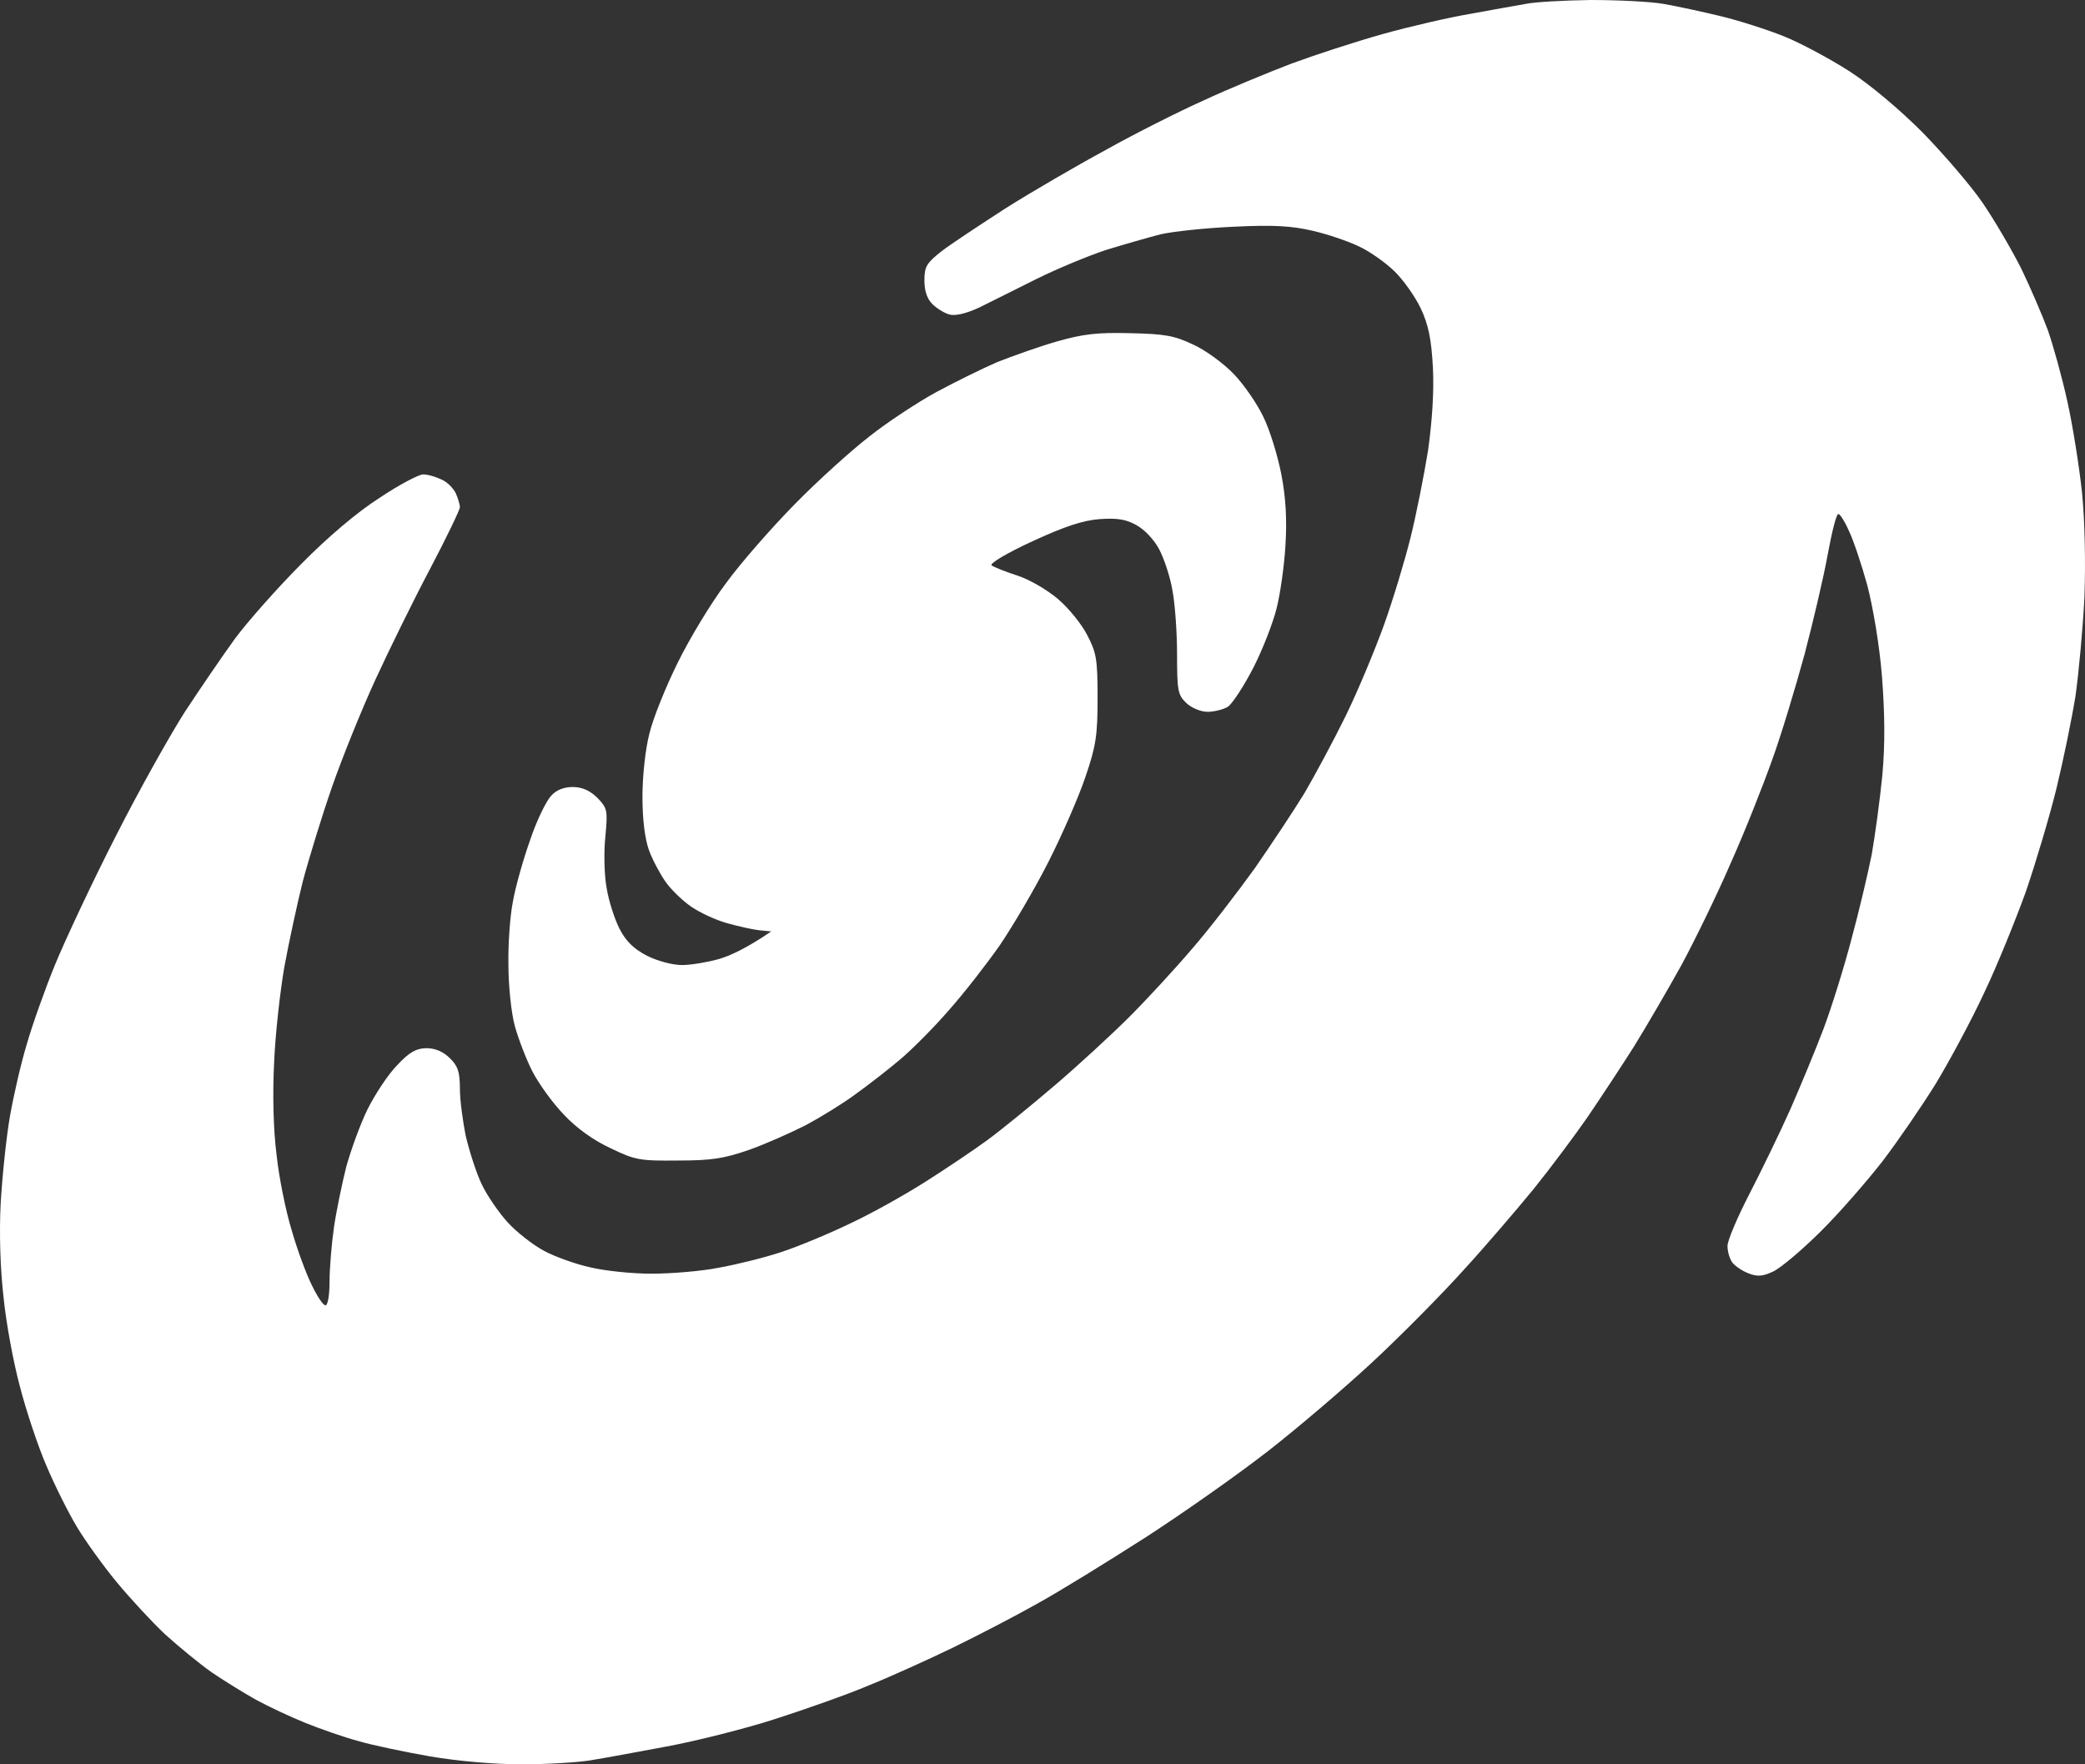 <?xml version="1.0" encoding="UTF-8"?> <svg xmlns="http://www.w3.org/2000/svg" width="52" height="44" viewBox="0 0 52 44" fill="none"><rect x="0" y="0" width="52" height="44" fill="#333333" stroke="none"/> <path fill-rule="evenodd" clip-rule="evenodd" d="M39.67 0C40.341 0 41.164 0.039 41.499 0.099C41.834 0.158 42.475 0.296 42.922 0.405C43.369 0.513 44.08 0.74 44.497 0.908C44.913 1.076 45.645 1.47 46.123 1.776C46.631 2.102 47.393 2.743 47.952 3.306C48.48 3.848 49.161 4.638 49.456 5.072C49.751 5.506 50.177 6.236 50.411 6.7C50.635 7.164 50.929 7.845 51.072 8.23C51.204 8.605 51.427 9.404 51.559 10.006C51.692 10.598 51.854 11.624 51.925 12.275C51.996 13.006 52.017 14.012 51.986 14.89C51.946 15.68 51.844 16.785 51.763 17.357C51.671 17.93 51.458 18.966 51.285 19.676C51.112 20.377 50.767 21.531 50.523 22.242C50.269 22.942 49.812 24.077 49.486 24.758C49.171 25.439 48.623 26.455 48.277 27.028C47.922 27.6 47.332 28.458 46.956 28.952C46.58 29.435 45.889 30.235 45.411 30.708C44.934 31.182 44.395 31.636 44.212 31.715C43.958 31.833 43.826 31.843 43.603 31.754C43.45 31.695 43.278 31.577 43.206 31.488C43.135 31.389 43.084 31.212 43.084 31.073C43.084 30.935 43.328 30.363 43.623 29.791C43.918 29.218 44.385 28.261 44.649 27.669C44.913 27.067 45.289 26.159 45.483 25.646C45.676 25.133 45.991 24.127 46.174 23.426C46.367 22.715 46.59 21.768 46.682 21.304C46.763 20.84 46.885 19.953 46.946 19.331C47.017 18.541 47.007 17.791 46.936 16.864C46.875 16.094 46.712 15.137 46.57 14.594C46.428 14.081 46.224 13.469 46.113 13.242C46.011 13.006 45.889 12.818 45.848 12.818C45.798 12.818 45.686 13.272 45.584 13.825C45.483 14.387 45.218 15.512 45.005 16.321C44.781 17.14 44.426 18.324 44.192 18.966C43.968 19.597 43.511 20.752 43.166 21.521C42.83 22.301 42.271 23.446 41.936 24.067C41.591 24.689 41.062 25.597 40.757 26.09C40.452 26.574 39.924 27.373 39.589 27.866C39.253 28.35 38.654 29.149 38.257 29.642C37.861 30.126 37.079 31.044 36.51 31.665C35.951 32.287 34.914 33.333 34.223 33.974C33.532 34.616 32.364 35.612 31.642 36.175C30.91 36.747 29.538 37.714 28.593 38.326C27.638 38.938 26.409 39.698 25.85 40.004C25.291 40.319 24.356 40.803 23.767 41.089C23.177 41.375 22.242 41.8 21.683 42.026C21.124 42.263 20.057 42.638 19.316 42.875C18.584 43.112 17.364 43.418 16.623 43.556C15.891 43.694 15.027 43.852 14.722 43.901C14.417 43.951 13.645 44 13.015 44C12.324 44 11.43 43.921 10.729 43.803C10.109 43.694 9.296 43.526 8.93 43.418C8.564 43.319 7.975 43.112 7.609 42.964C7.243 42.816 6.694 42.559 6.389 42.392C6.085 42.224 5.577 41.908 5.272 41.701C4.967 41.484 4.449 41.059 4.113 40.754C3.788 40.448 3.249 39.865 2.914 39.461C2.579 39.056 2.132 38.435 1.918 38.079C1.705 37.724 1.359 37.033 1.156 36.55C0.943 36.056 0.648 35.168 0.496 34.576C0.333 33.974 0.15 32.978 0.089 32.356C0.008 31.665 -0.023 30.748 0.018 29.988C0.059 29.307 0.16 28.33 0.252 27.817C0.343 27.304 0.526 26.505 0.668 26.041C0.8 25.577 1.115 24.689 1.369 24.067C1.624 23.446 2.304 21.995 2.884 20.86C3.463 19.716 4.245 18.324 4.611 17.752C4.987 17.18 5.546 16.361 5.861 15.926C6.176 15.502 6.918 14.663 7.507 14.071C8.168 13.4 8.91 12.769 9.469 12.414C9.956 12.088 10.444 11.831 10.556 11.831C10.668 11.831 10.871 11.891 11.013 11.96C11.155 12.019 11.308 12.177 11.369 12.305C11.42 12.423 11.47 12.581 11.47 12.65C11.47 12.71 11.135 13.41 10.719 14.2C10.302 14.989 9.692 16.232 9.357 16.962C9.021 17.693 8.534 18.897 8.28 19.627C8.026 20.357 7.7 21.423 7.548 21.995C7.406 22.567 7.202 23.515 7.091 24.117C6.989 24.709 6.867 25.774 6.837 26.485C6.796 27.294 6.816 28.152 6.898 28.804C6.959 29.376 7.131 30.215 7.274 30.679C7.406 31.142 7.629 31.754 7.772 32.04C7.904 32.317 8.056 32.553 8.117 32.553C8.178 32.553 8.219 32.287 8.219 31.961C8.219 31.636 8.269 31.024 8.33 30.6C8.391 30.185 8.534 29.504 8.635 29.1C8.747 28.695 8.981 28.044 9.164 27.669C9.357 27.284 9.682 26.791 9.906 26.564C10.21 26.238 10.373 26.149 10.627 26.14C10.851 26.14 11.047 26.222 11.216 26.386C11.42 26.584 11.47 26.732 11.47 27.156C11.47 27.432 11.542 27.975 11.623 28.36C11.714 28.735 11.887 29.277 12.019 29.544C12.151 29.82 12.436 30.235 12.659 30.481C12.883 30.728 13.29 31.044 13.564 31.192C13.838 31.34 14.357 31.527 14.722 31.606C15.088 31.695 15.769 31.764 16.247 31.764C16.724 31.764 17.476 31.705 17.923 31.616C18.37 31.537 19.082 31.36 19.498 31.221C19.915 31.083 20.698 30.758 21.226 30.501C21.754 30.254 22.598 29.781 23.106 29.455C23.604 29.139 24.295 28.675 24.63 28.429C24.966 28.182 25.718 27.57 26.307 27.067C26.896 26.564 27.72 25.804 28.146 25.38C28.573 24.955 29.284 24.186 29.721 23.673C30.169 23.16 30.87 22.242 31.297 21.65C31.713 21.048 32.272 20.209 32.536 19.775C32.79 19.341 33.258 18.472 33.563 17.851C33.867 17.229 34.294 16.203 34.518 15.581C34.741 14.959 35.036 13.982 35.178 13.41C35.321 12.838 35.514 11.861 35.615 11.239C35.717 10.509 35.768 9.769 35.737 9.167C35.697 8.447 35.626 8.101 35.432 7.687C35.29 7.391 34.995 6.976 34.782 6.769C34.559 6.552 34.172 6.276 33.898 6.148C33.634 6.019 33.115 5.842 32.729 5.753C32.211 5.634 31.754 5.605 30.778 5.654C30.077 5.684 29.254 5.773 28.949 5.842C28.644 5.921 28.024 6.098 27.577 6.236C27.13 6.384 26.348 6.71 25.85 6.957C25.342 7.213 24.701 7.529 24.427 7.667C24.112 7.815 23.827 7.884 23.685 7.845C23.563 7.815 23.37 7.697 23.258 7.588C23.123 7.457 23.055 7.259 23.055 6.996C23.055 6.651 23.106 6.562 23.482 6.266C23.726 6.078 24.447 5.605 25.087 5.19C25.728 4.786 26.846 4.135 27.577 3.74C28.299 3.335 29.396 2.783 30.016 2.506C30.626 2.22 31.611 1.816 32.201 1.589C32.79 1.372 33.817 1.036 34.487 0.849C35.158 0.661 36.144 0.434 36.672 0.345C37.201 0.247 37.821 0.138 38.044 0.099C38.268 0.049 38.999 0.01 39.67 0ZM28.187 8.309C29.051 8.328 29.284 8.368 29.762 8.595C30.067 8.733 30.524 9.068 30.778 9.335C31.022 9.591 31.358 10.075 31.51 10.4C31.672 10.726 31.866 11.368 31.957 11.831C32.069 12.414 32.099 12.956 32.059 13.607C32.028 14.121 31.927 14.831 31.835 15.186C31.744 15.542 31.49 16.203 31.256 16.657C31.022 17.111 30.738 17.545 30.626 17.624C30.514 17.693 30.28 17.752 30.118 17.752C29.945 17.752 29.711 17.653 29.579 17.525C29.376 17.328 29.356 17.219 29.356 16.321C29.356 15.778 29.305 15.068 29.244 14.742C29.193 14.417 29.041 13.953 28.919 13.716C28.787 13.46 28.553 13.213 28.339 13.094C28.075 12.946 27.852 12.917 27.425 12.946C27.018 12.976 26.561 13.124 25.748 13.499C25.128 13.785 24.671 14.052 24.732 14.101C24.783 14.14 25.077 14.259 25.382 14.357C25.687 14.456 26.134 14.723 26.388 14.94C26.642 15.157 26.968 15.552 27.11 15.828C27.343 16.272 27.374 16.43 27.374 17.407C27.374 18.344 27.333 18.61 27.069 19.38C26.907 19.864 26.49 20.821 26.144 21.502C25.799 22.183 25.25 23.11 24.935 23.574C24.61 24.038 24.051 24.758 23.675 25.182C23.309 25.607 22.75 26.169 22.445 26.426C22.141 26.682 21.633 27.077 21.328 27.294C21.023 27.521 20.474 27.857 20.108 28.054C19.742 28.241 19.102 28.527 18.686 28.675C18.055 28.893 17.751 28.942 16.907 28.942C15.962 28.952 15.84 28.932 15.23 28.636C14.804 28.439 14.387 28.143 14.062 27.797C13.777 27.501 13.432 27.018 13.279 26.722C13.127 26.426 12.934 25.922 12.842 25.597C12.751 25.271 12.68 24.58 12.68 24.067C12.67 23.554 12.72 22.844 12.791 22.488C12.852 22.133 13.046 21.442 13.218 20.959C13.381 20.466 13.625 19.972 13.747 19.844C13.879 19.696 14.072 19.627 14.285 19.627C14.519 19.627 14.712 19.716 14.895 19.893C15.149 20.16 15.159 20.199 15.098 20.86C15.058 21.235 15.068 21.817 15.129 22.143C15.18 22.469 15.332 22.933 15.454 23.169C15.617 23.485 15.82 23.673 16.145 23.84C16.409 23.969 16.775 24.067 17.009 24.067C17.232 24.067 17.639 23.998 17.923 23.919C18.198 23.84 18.614 23.653 19.234 23.229L18.929 23.199C18.767 23.179 18.401 23.1 18.127 23.021C17.842 22.942 17.446 22.755 17.232 22.607C17.019 22.459 16.734 22.183 16.602 21.995C16.47 21.808 16.277 21.452 16.186 21.206C16.084 20.919 16.023 20.446 16.023 19.873C16.023 19.36 16.094 18.689 16.196 18.295C16.287 17.91 16.612 17.111 16.907 16.518C17.202 15.917 17.74 15.028 18.106 14.545C18.462 14.052 19.234 13.173 19.814 12.581C20.393 11.989 21.236 11.229 21.683 10.884C22.13 10.529 22.882 10.035 23.35 9.779C23.827 9.522 24.508 9.187 24.874 9.029C25.25 8.881 25.911 8.644 26.358 8.516C27.018 8.328 27.364 8.289 28.187 8.309Z" fill="white"></path> </svg> 